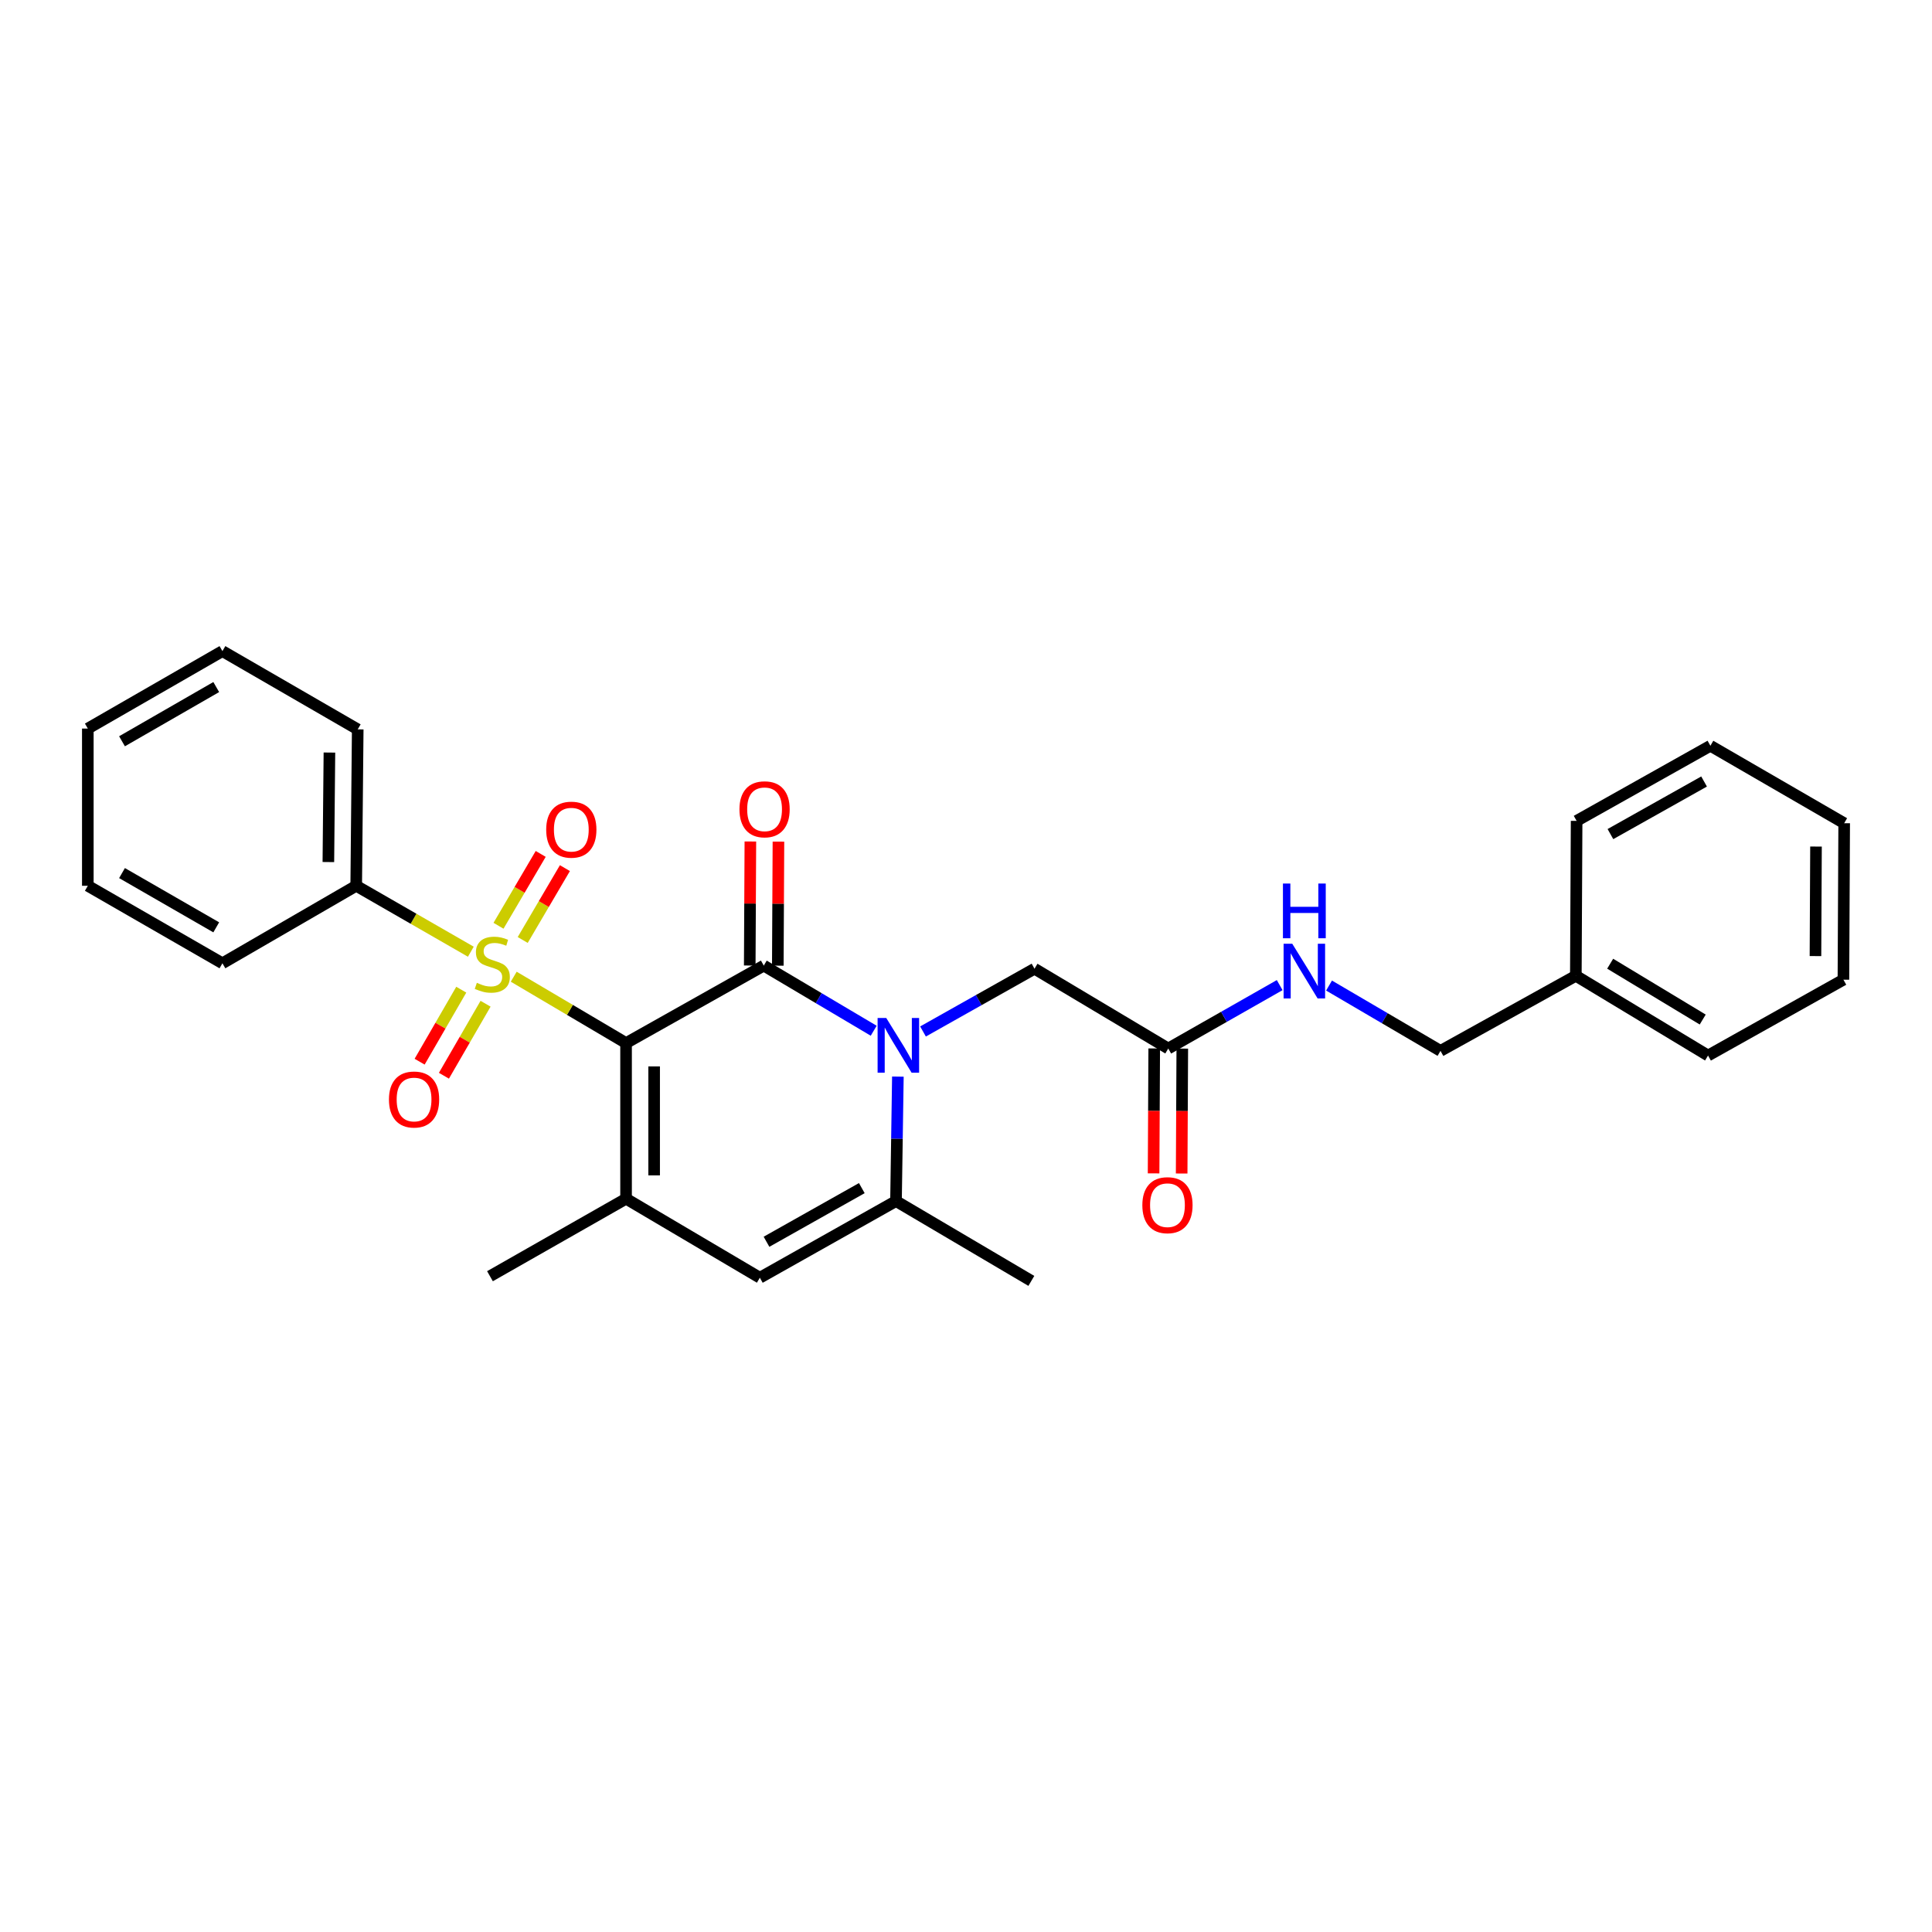 <?xml version='1.0' encoding='iso-8859-1'?>
<svg version='1.1' baseProfile='full'
              xmlns='http://www.w3.org/2000/svg'
                      xmlns:rdkit='http://www.rdkit.org/xml'
                      xmlns:xlink='http://www.w3.org/1999/xlink'
                  xml:space='preserve'
width='1000px' height='1000px' viewBox='0 0 1000 1000'>
<!-- END OF HEADER -->
<rect style='opacity:1.0;fill:#FFFFFF;stroke:none' width='1000' height='1000' x='0' y='0'> </rect>
<path class='bond-0' d='M 324.05,539.889 L 294.976,522.716' style='fill:none;fill-rule:evenodd;stroke:#000000;stroke-width:6px;stroke-linecap:butt;stroke-linejoin:miter;stroke-opacity:1' />
<path class='bond-0' d='M 294.976,522.716 L 265.903,505.542' style='fill:none;fill-rule:evenodd;stroke:#CCCC00;stroke-width:6px;stroke-linecap:butt;stroke-linejoin:miter;stroke-opacity:1' />
<path class='bond-1' d='M 324.05,539.889 L 395.329,499.79' style='fill:none;fill-rule:evenodd;stroke:#000000;stroke-width:6px;stroke-linecap:butt;stroke-linejoin:miter;stroke-opacity:1' />
<path class='bond-3' d='M 324.05,539.889 L 324.05,620.459' style='fill:none;fill-rule:evenodd;stroke:#000000;stroke-width:6px;stroke-linecap:butt;stroke-linejoin:miter;stroke-opacity:1' />
<path class='bond-3' d='M 338.578,551.975 L 338.578,608.373' style='fill:none;fill-rule:evenodd;stroke:#000000;stroke-width:6px;stroke-linecap:butt;stroke-linejoin:miter;stroke-opacity:1' />
<path class='bond-7' d='M 270.555,486.531 L 281.475,467.935' style='fill:none;fill-rule:evenodd;stroke:#CCCC00;stroke-width:6px;stroke-linecap:butt;stroke-linejoin:miter;stroke-opacity:1' />
<path class='bond-7' d='M 281.475,467.935 L 292.396,449.34' style='fill:none;fill-rule:evenodd;stroke:#FF0000;stroke-width:6px;stroke-linecap:butt;stroke-linejoin:miter;stroke-opacity:1' />
<path class='bond-7' d='M 258.027,479.173 L 268.947,460.578' style='fill:none;fill-rule:evenodd;stroke:#CCCC00;stroke-width:6px;stroke-linecap:butt;stroke-linejoin:miter;stroke-opacity:1' />
<path class='bond-7' d='M 268.947,460.578 L 279.868,441.983' style='fill:none;fill-rule:evenodd;stroke:#FF0000;stroke-width:6px;stroke-linecap:butt;stroke-linejoin:miter;stroke-opacity:1' />
<path class='bond-8' d='M 238.75,512.257 L 227.974,530.893' style='fill:none;fill-rule:evenodd;stroke:#CCCC00;stroke-width:6px;stroke-linecap:butt;stroke-linejoin:miter;stroke-opacity:1' />
<path class='bond-8' d='M 227.974,530.893 L 217.197,549.529' style='fill:none;fill-rule:evenodd;stroke:#FF0000;stroke-width:6px;stroke-linecap:butt;stroke-linejoin:miter;stroke-opacity:1' />
<path class='bond-8' d='M 251.327,519.53 L 240.551,538.166' style='fill:none;fill-rule:evenodd;stroke:#CCCC00;stroke-width:6px;stroke-linecap:butt;stroke-linejoin:miter;stroke-opacity:1' />
<path class='bond-8' d='M 240.551,538.166 L 229.775,556.801' style='fill:none;fill-rule:evenodd;stroke:#FF0000;stroke-width:6px;stroke-linecap:butt;stroke-linejoin:miter;stroke-opacity:1' />
<path class='bond-10' d='M 243.701,492.601 L 214.037,475.541' style='fill:none;fill-rule:evenodd;stroke:#CCCC00;stroke-width:6px;stroke-linecap:butt;stroke-linejoin:miter;stroke-opacity:1' />
<path class='bond-10' d='M 214.037,475.541 L 184.373,458.48' style='fill:none;fill-rule:evenodd;stroke:#000000;stroke-width:6px;stroke-linecap:butt;stroke-linejoin:miter;stroke-opacity:1' />
<path class='bond-2' d='M 395.329,499.79 L 423.775,516.65' style='fill:none;fill-rule:evenodd;stroke:#000000;stroke-width:6px;stroke-linecap:butt;stroke-linejoin:miter;stroke-opacity:1' />
<path class='bond-2' d='M 423.775,516.65 L 452.222,533.51' style='fill:none;fill-rule:evenodd;stroke:#0000FF;stroke-width:6px;stroke-linecap:butt;stroke-linejoin:miter;stroke-opacity:1' />
<path class='bond-11' d='M 402.593,499.827 L 402.756,467.729' style='fill:none;fill-rule:evenodd;stroke:#000000;stroke-width:6px;stroke-linecap:butt;stroke-linejoin:miter;stroke-opacity:1' />
<path class='bond-11' d='M 402.756,467.729 L 402.92,435.63' style='fill:none;fill-rule:evenodd;stroke:#FF0000;stroke-width:6px;stroke-linecap:butt;stroke-linejoin:miter;stroke-opacity:1' />
<path class='bond-11' d='M 388.065,499.753 L 388.228,467.655' style='fill:none;fill-rule:evenodd;stroke:#000000;stroke-width:6px;stroke-linecap:butt;stroke-linejoin:miter;stroke-opacity:1' />
<path class='bond-11' d='M 388.228,467.655 L 388.391,435.557' style='fill:none;fill-rule:evenodd;stroke:#FF0000;stroke-width:6px;stroke-linecap:butt;stroke-linejoin:miter;stroke-opacity:1' />
<path class='bond-6' d='M 477.748,533.892 L 506.603,517.648' style='fill:none;fill-rule:evenodd;stroke:#0000FF;stroke-width:6px;stroke-linecap:butt;stroke-linejoin:miter;stroke-opacity:1' />
<path class='bond-6' d='M 506.603,517.648 L 535.458,501.404' style='fill:none;fill-rule:evenodd;stroke:#000000;stroke-width:6px;stroke-linecap:butt;stroke-linejoin:miter;stroke-opacity:1' />
<path class='bond-28' d='M 464.741,557.251 L 464.254,589.464' style='fill:none;fill-rule:evenodd;stroke:#0000FF;stroke-width:6px;stroke-linecap:butt;stroke-linejoin:miter;stroke-opacity:1' />
<path class='bond-28' d='M 464.254,589.464 L 463.767,621.678' style='fill:none;fill-rule:evenodd;stroke:#000000;stroke-width:6px;stroke-linecap:butt;stroke-linejoin:miter;stroke-opacity:1' />
<path class='bond-5' d='M 324.05,620.459 L 393.295,661.349' style='fill:none;fill-rule:evenodd;stroke:#000000;stroke-width:6px;stroke-linecap:butt;stroke-linejoin:miter;stroke-opacity:1' />
<path class='bond-14' d='M 324.05,620.459 L 253.61,660.566' style='fill:none;fill-rule:evenodd;stroke:#000000;stroke-width:6px;stroke-linecap:butt;stroke-linejoin:miter;stroke-opacity:1' />
<path class='bond-4' d='M 463.767,621.678 L 393.295,661.349' style='fill:none;fill-rule:evenodd;stroke:#000000;stroke-width:6px;stroke-linecap:butt;stroke-linejoin:miter;stroke-opacity:1' />
<path class='bond-4' d='M 446.069,614.968 L 396.739,642.738' style='fill:none;fill-rule:evenodd;stroke:#000000;stroke-width:6px;stroke-linecap:butt;stroke-linejoin:miter;stroke-opacity:1' />
<path class='bond-16' d='M 463.767,621.678 L 533.82,662.987' style='fill:none;fill-rule:evenodd;stroke:#000000;stroke-width:6px;stroke-linecap:butt;stroke-linejoin:miter;stroke-opacity:1' />
<path class='bond-9' d='M 535.458,501.404 L 604.687,542.714' style='fill:none;fill-rule:evenodd;stroke:#000000;stroke-width:6px;stroke-linecap:butt;stroke-linejoin:miter;stroke-opacity:1' />
<path class='bond-12' d='M 604.687,542.714 L 633.524,526.305' style='fill:none;fill-rule:evenodd;stroke:#000000;stroke-width:6px;stroke-linecap:butt;stroke-linejoin:miter;stroke-opacity:1' />
<path class='bond-12' d='M 633.524,526.305 L 662.361,509.896' style='fill:none;fill-rule:evenodd;stroke:#0000FF;stroke-width:6px;stroke-linecap:butt;stroke-linejoin:miter;stroke-opacity:1' />
<path class='bond-13' d='M 597.423,542.677 L 597.259,575.007' style='fill:none;fill-rule:evenodd;stroke:#000000;stroke-width:6px;stroke-linecap:butt;stroke-linejoin:miter;stroke-opacity:1' />
<path class='bond-13' d='M 597.259,575.007 L 597.094,607.338' style='fill:none;fill-rule:evenodd;stroke:#FF0000;stroke-width:6px;stroke-linecap:butt;stroke-linejoin:miter;stroke-opacity:1' />
<path class='bond-13' d='M 611.951,542.751 L 611.787,575.081' style='fill:none;fill-rule:evenodd;stroke:#000000;stroke-width:6px;stroke-linecap:butt;stroke-linejoin:miter;stroke-opacity:1' />
<path class='bond-13' d='M 611.787,575.081 L 611.623,607.411' style='fill:none;fill-rule:evenodd;stroke:#FF0000;stroke-width:6px;stroke-linecap:butt;stroke-linejoin:miter;stroke-opacity:1' />
<path class='bond-18' d='M 184.373,458.48 L 185.156,377.515' style='fill:none;fill-rule:evenodd;stroke:#000000;stroke-width:6px;stroke-linecap:butt;stroke-linejoin:miter;stroke-opacity:1' />
<path class='bond-18' d='M 169.962,446.195 L 170.51,389.52' style='fill:none;fill-rule:evenodd;stroke:#000000;stroke-width:6px;stroke-linecap:butt;stroke-linejoin:miter;stroke-opacity:1' />
<path class='bond-19' d='M 184.373,458.48 L 115.128,498.596' style='fill:none;fill-rule:evenodd;stroke:#000000;stroke-width:6px;stroke-linecap:butt;stroke-linejoin:miter;stroke-opacity:1' />
<path class='bond-15' d='M 687.909,510.123 L 716.754,527.028' style='fill:none;fill-rule:evenodd;stroke:#0000FF;stroke-width:6px;stroke-linecap:butt;stroke-linejoin:miter;stroke-opacity:1' />
<path class='bond-15' d='M 716.754,527.028 L 745.599,543.933' style='fill:none;fill-rule:evenodd;stroke:#000000;stroke-width:6px;stroke-linecap:butt;stroke-linejoin:miter;stroke-opacity:1' />
<path class='bond-17' d='M 745.599,543.933 L 815.651,505.061' style='fill:none;fill-rule:evenodd;stroke:#000000;stroke-width:6px;stroke-linecap:butt;stroke-linejoin:miter;stroke-opacity:1' />
<path class='bond-20' d='M 815.651,505.061 L 884.081,546.346' style='fill:none;fill-rule:evenodd;stroke:#000000;stroke-width:6px;stroke-linecap:butt;stroke-linejoin:miter;stroke-opacity:1' />
<path class='bond-20' d='M 833.421,498.814 L 881.322,527.714' style='fill:none;fill-rule:evenodd;stroke:#000000;stroke-width:6px;stroke-linecap:butt;stroke-linejoin:miter;stroke-opacity:1' />
<path class='bond-21' d='M 815.651,505.061 L 816.055,424.887' style='fill:none;fill-rule:evenodd;stroke:#000000;stroke-width:6px;stroke-linecap:butt;stroke-linejoin:miter;stroke-opacity:1' />
<path class='bond-23' d='M 185.156,377.515 L 115.128,337.013' style='fill:none;fill-rule:evenodd;stroke:#000000;stroke-width:6px;stroke-linecap:butt;stroke-linejoin:miter;stroke-opacity:1' />
<path class='bond-22' d='M 115.128,498.596 L 45.455,458.48' style='fill:none;fill-rule:evenodd;stroke:#000000;stroke-width:6px;stroke-linecap:butt;stroke-linejoin:miter;stroke-opacity:1' />
<path class='bond-22' d='M 111.926,479.987 L 63.155,451.907' style='fill:none;fill-rule:evenodd;stroke:#000000;stroke-width:6px;stroke-linecap:butt;stroke-linejoin:miter;stroke-opacity:1' />
<path class='bond-25' d='M 884.081,546.346 L 954.15,507.087' style='fill:none;fill-rule:evenodd;stroke:#000000;stroke-width:6px;stroke-linecap:butt;stroke-linejoin:miter;stroke-opacity:1' />
<path class='bond-24' d='M 816.055,424.887 L 885.3,386.006' style='fill:none;fill-rule:evenodd;stroke:#000000;stroke-width:6px;stroke-linecap:butt;stroke-linejoin:miter;stroke-opacity:1' />
<path class='bond-24' d='M 833.555,431.723 L 882.027,404.507' style='fill:none;fill-rule:evenodd;stroke:#000000;stroke-width:6px;stroke-linecap:butt;stroke-linejoin:miter;stroke-opacity:1' />
<path class='bond-27' d='M 45.455,458.48 L 45.455,377.104' style='fill:none;fill-rule:evenodd;stroke:#000000;stroke-width:6px;stroke-linecap:butt;stroke-linejoin:miter;stroke-opacity:1' />
<path class='bond-29' d='M 115.128,337.013 L 45.455,377.104' style='fill:none;fill-rule:evenodd;stroke:#000000;stroke-width:6px;stroke-linecap:butt;stroke-linejoin:miter;stroke-opacity:1' />
<path class='bond-29' d='M 111.923,355.619 L 63.152,383.683' style='fill:none;fill-rule:evenodd;stroke:#000000;stroke-width:6px;stroke-linecap:butt;stroke-linejoin:miter;stroke-opacity:1' />
<path class='bond-26' d='M 885.3,386.006 L 954.545,426.098' style='fill:none;fill-rule:evenodd;stroke:#000000;stroke-width:6px;stroke-linecap:butt;stroke-linejoin:miter;stroke-opacity:1' />
<path class='bond-30' d='M 954.15,507.087 L 954.545,426.098' style='fill:none;fill-rule:evenodd;stroke:#000000;stroke-width:6px;stroke-linecap:butt;stroke-linejoin:miter;stroke-opacity:1' />
<path class='bond-30' d='M 939.681,494.867 L 939.958,438.175' style='fill:none;fill-rule:evenodd;stroke:#000000;stroke-width:6px;stroke-linecap:butt;stroke-linejoin:miter;stroke-opacity:1' />
<path  class='atom-1' d='M 246.813 508.711
Q 247.133 508.831, 248.453 509.391
Q 249.773 509.951, 251.213 510.311
Q 252.693 510.631, 254.133 510.631
Q 256.813 510.631, 258.373 509.351
Q 259.933 508.031, 259.933 505.751
Q 259.933 504.191, 259.133 503.231
Q 258.373 502.271, 257.173 501.751
Q 255.973 501.231, 253.973 500.631
Q 251.453 499.871, 249.933 499.151
Q 248.453 498.431, 247.373 496.911
Q 246.333 495.391, 246.333 492.831
Q 246.333 489.271, 248.733 487.071
Q 251.173 484.871, 255.973 484.871
Q 259.253 484.871, 262.973 486.431
L 262.053 489.511
Q 258.653 488.111, 256.093 488.111
Q 253.333 488.111, 251.813 489.271
Q 250.293 490.391, 250.333 492.351
Q 250.333 493.871, 251.093 494.791
Q 251.893 495.711, 253.013 496.231
Q 254.173 496.751, 256.093 497.351
Q 258.653 498.151, 260.173 498.951
Q 261.693 499.751, 262.773 501.391
Q 263.893 502.991, 263.893 505.751
Q 263.893 509.671, 261.253 511.791
Q 258.653 513.871, 254.293 513.871
Q 251.773 513.871, 249.853 513.311
Q 247.973 512.791, 245.733 511.871
L 246.813 508.711
' fill='#CCCC00'/>
<path  class='atom-3' d='M 458.726 526.916
L 468.006 541.916
Q 468.926 543.396, 470.406 546.076
Q 471.886 548.756, 471.966 548.916
L 471.966 526.916
L 475.726 526.916
L 475.726 555.236
L 471.846 555.236
L 461.886 538.836
Q 460.726 536.916, 459.486 534.716
Q 458.286 532.516, 457.926 531.836
L 457.926 555.236
L 454.246 555.236
L 454.246 526.916
L 458.726 526.916
' fill='#0000FF'/>
<path  class='atom-8' d='M 282.711 429.43
Q 282.711 422.63, 286.071 418.83
Q 289.431 415.03, 295.711 415.03
Q 301.991 415.03, 305.351 418.83
Q 308.711 422.63, 308.711 429.43
Q 308.711 436.31, 305.311 440.23
Q 301.911 444.11, 295.711 444.11
Q 289.471 444.11, 286.071 440.23
Q 282.711 436.35, 282.711 429.43
M 295.711 440.91
Q 300.031 440.91, 302.351 438.03
Q 304.711 435.11, 304.711 429.43
Q 304.711 423.87, 302.351 421.07
Q 300.031 418.23, 295.711 418.23
Q 291.391 418.23, 289.031 421.03
Q 286.711 423.83, 286.711 429.43
Q 286.711 435.15, 289.031 438.03
Q 291.391 440.91, 295.711 440.91
' fill='#FF0000'/>
<path  class='atom-9' d='M 201.318 569.099
Q 201.318 562.299, 204.678 558.499
Q 208.038 554.699, 214.318 554.699
Q 220.598 554.699, 223.958 558.499
Q 227.318 562.299, 227.318 569.099
Q 227.318 575.979, 223.918 579.899
Q 220.518 583.779, 214.318 583.779
Q 208.078 583.779, 204.678 579.899
Q 201.318 576.019, 201.318 569.099
M 214.318 580.579
Q 218.638 580.579, 220.958 577.699
Q 223.318 574.779, 223.318 569.099
Q 223.318 563.539, 220.958 560.739
Q 218.638 557.899, 214.318 557.899
Q 209.998 557.899, 207.638 560.699
Q 205.318 563.499, 205.318 569.099
Q 205.318 574.819, 207.638 577.699
Q 209.998 580.579, 214.318 580.579
' fill='#FF0000'/>
<path  class='atom-12' d='M 382.741 418.889
Q 382.741 412.089, 386.101 408.289
Q 389.461 404.489, 395.741 404.489
Q 402.021 404.489, 405.381 408.289
Q 408.741 412.089, 408.741 418.889
Q 408.741 425.769, 405.341 429.689
Q 401.941 433.569, 395.741 433.569
Q 389.501 433.569, 386.101 429.689
Q 382.741 425.809, 382.741 418.889
M 395.741 430.369
Q 400.061 430.369, 402.381 427.489
Q 404.741 424.569, 404.741 418.889
Q 404.741 413.329, 402.381 410.529
Q 400.061 407.689, 395.741 407.689
Q 391.421 407.689, 389.061 410.489
Q 386.741 413.289, 386.741 418.889
Q 386.741 424.609, 389.061 427.489
Q 391.421 430.369, 395.741 430.369
' fill='#FF0000'/>
<path  class='atom-13' d='M 668.867 488.471
L 678.147 503.471
Q 679.067 504.951, 680.547 507.631
Q 682.027 510.311, 682.107 510.471
L 682.107 488.471
L 685.867 488.471
L 685.867 516.791
L 681.987 516.791
L 672.027 500.391
Q 670.867 498.471, 669.627 496.271
Q 668.427 494.071, 668.067 493.391
L 668.067 516.791
L 664.387 516.791
L 664.387 488.471
L 668.867 488.471
' fill='#0000FF'/>
<path  class='atom-13' d='M 664.047 457.319
L 667.887 457.319
L 667.887 469.359
L 682.367 469.359
L 682.367 457.319
L 686.207 457.319
L 686.207 485.639
L 682.367 485.639
L 682.367 472.559
L 667.887 472.559
L 667.887 485.639
L 664.047 485.639
L 664.047 457.319
' fill='#0000FF'/>
<path  class='atom-14' d='M 591.275 623.8
Q 591.275 617, 594.635 613.2
Q 597.995 609.4, 604.275 609.4
Q 610.555 609.4, 613.915 613.2
Q 617.275 617, 617.275 623.8
Q 617.275 630.68, 613.875 634.6
Q 610.475 638.48, 604.275 638.48
Q 598.035 638.48, 594.635 634.6
Q 591.275 630.72, 591.275 623.8
M 604.275 635.28
Q 608.595 635.28, 610.915 632.4
Q 613.275 629.48, 613.275 623.8
Q 613.275 618.24, 610.915 615.44
Q 608.595 612.6, 604.275 612.6
Q 599.955 612.6, 597.595 615.4
Q 595.275 618.2, 595.275 623.8
Q 595.275 629.52, 597.595 632.4
Q 599.955 635.28, 604.275 635.28
' fill='#FF0000'/>
</svg>
